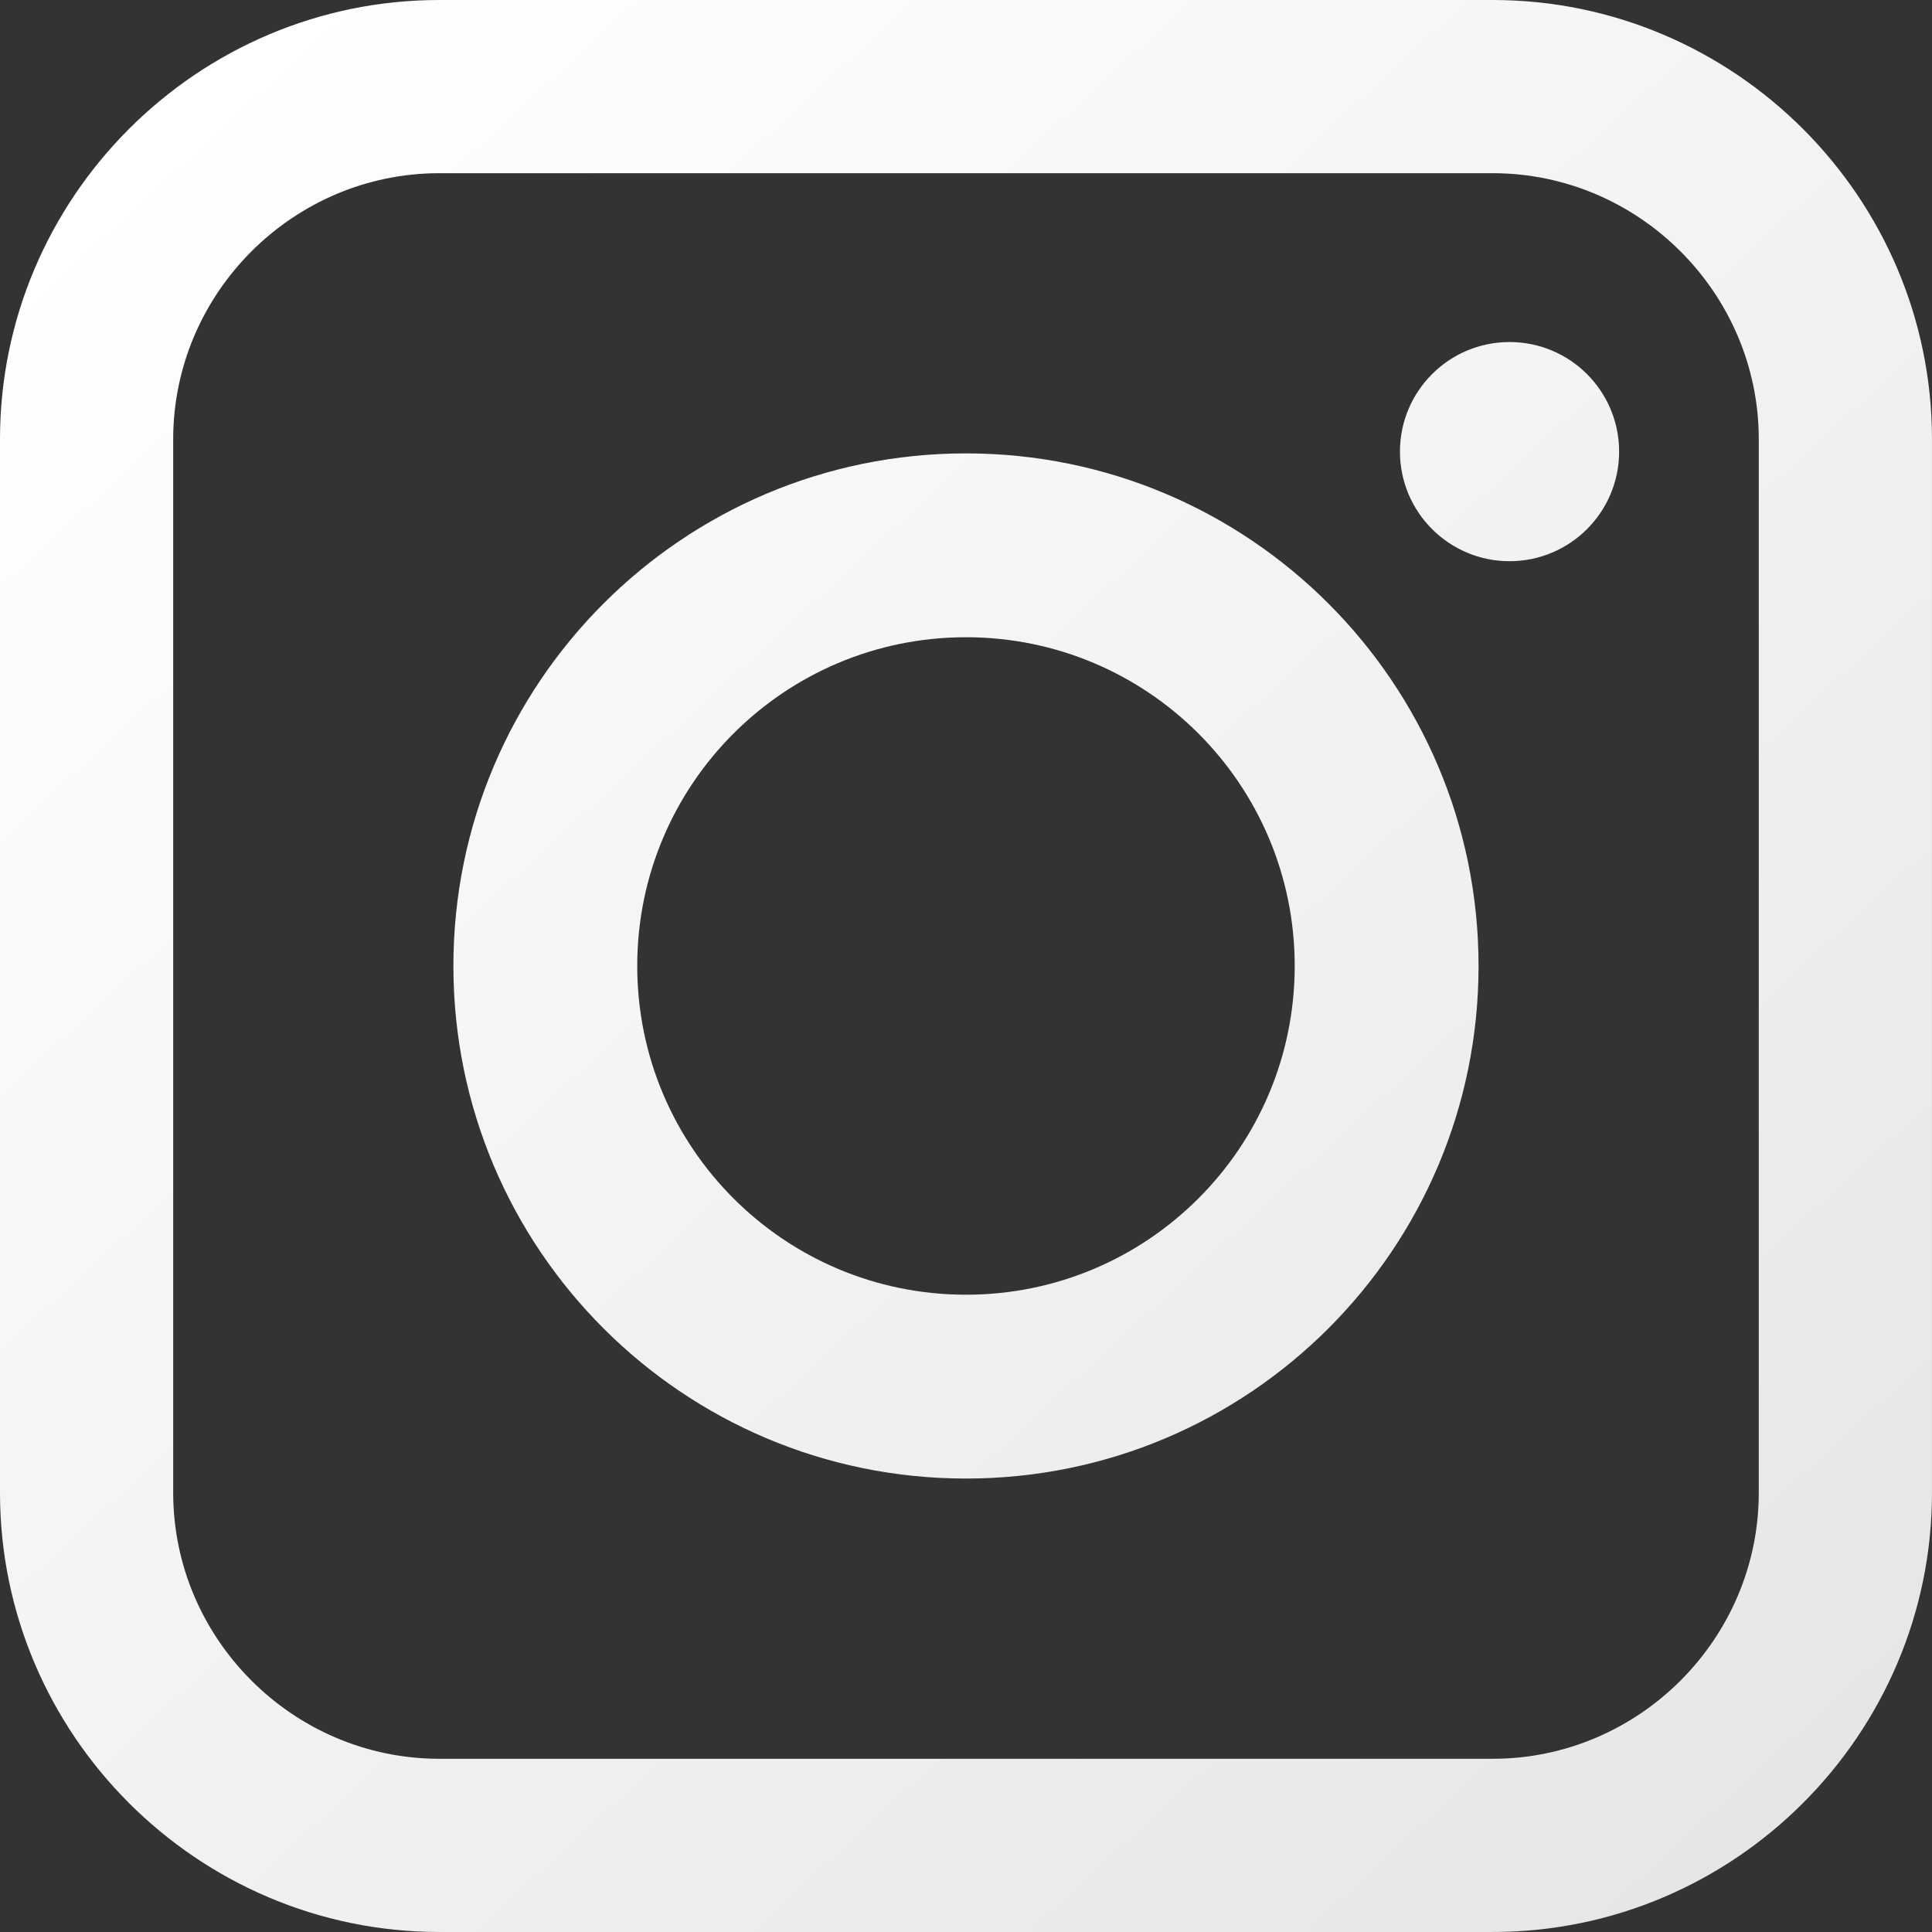 <svg xmlns:xlink="http://www.w3.org/1999/xlink" viewBox="0 0 696.96 696.96" style="shape-rendering:geometricPrecision; text-rendering:geometricPrecision; image-rendering:optimizeQuality; fill-rule:evenodd; clip-rule:evenodd" version="1.1" height="4.954in" width="4.954in" xml:space="preserve" xmlns="http://www.w3.org/2000/svg">
 <rect x="0" y="0" width="696.96" height="696.96" fill="#333333" stroke="none"/>
 <defs>
  <style type="text/css">
   
    .fil0 {fill:url(#id0);fill-rule:nonzero}
   
  </style>
  <linearGradient y2="669.98" x2="626.73" y1="48.15" x1="54.87" gradientUnits="userSpaceOnUse" id="id0">
   <stop style="stop-opacity:1; stop-color:white" offset="0"></stop>
   <stop style="stop-opacity:1; stop-color:#E6E6E6" offset="1"></stop>
  </linearGradient>
 </defs>
 <g id="Layer_x0020_1">
  <path d="M158.46 0l380.03 0c43.61,0 83.23,17.82 111.94,46.52 28.71,28.71 46.52,68.33 46.52,111.94l0 380.03c0,43.61 -17.82,83.23 -46.52,111.94 -28.71,28.71 -68.33,46.52 -111.94,46.52l-380.03 0c-43.61,0 -83.23,-17.82 -111.94,-46.52 -28.71,-28.71 -46.52,-68.33 -46.52,-111.94l0 -380.03c0,-43.61 17.82,-83.23 46.52,-111.94 28.71,-28.71 68.33,-46.52 111.94,-46.52zm386.1 123.39c21.84,0 39.53,17.7 39.53,39.53 0,21.83 -17.7,39.53 -39.53,39.53 -21.83,0 -39.53,-17.7 -39.53,-39.53 0,-21.84 17.7,-39.53 39.53,-39.53zm-6.07 -60.91l-380.03 0c-26.36,0 -50.35,10.81 -67.76,28.22 -17.41,17.41 -28.22,41.4 -28.22,67.76l0 380.03c0,26.36 10.81,50.35 28.22,67.76 17.41,17.41 41.4,28.22 67.76,28.22l380.03 0c26.36,0 50.35,-10.81 67.76,-28.22 17.41,-17.41 28.22,-41.4 28.22,-67.76l0 -380.03c0,-26.36 -10.81,-50.35 -28.22,-67.76 -17.41,-17.41 -41.4,-28.22 -67.76,-28.22zm-190.02 101.08c51.06,0 97.29,20.7 130.75,54.16 33.46,33.46 54.16,79.69 54.16,130.75 0,51.06 -20.7,97.29 -54.16,130.75 -33.46,33.46 -79.69,54.16 -130.75,54.16 -51.06,0 -97.29,-20.7 -130.75,-54.16 -33.46,-33.46 -54.16,-79.69 -54.16,-130.75 0,-51.06 20.7,-97.29 54.16,-130.75 33.46,-33.46 79.69,-54.16 130.75,-54.16zm83.86 101.05c-21.46,-21.46 -51.11,-34.73 -83.86,-34.73 -32.75,0 -62.4,13.28 -83.86,34.73 -21.46,21.46 -34.73,51.11 -34.73,83.86 0,32.75 13.28,62.4 34.73,83.86 21.46,21.46 51.11,34.73 83.86,34.73 32.75,0 62.4,-13.27 83.86,-34.73 21.46,-21.46 34.73,-51.11 34.73,-83.86 0,-32.75 -13.27,-62.4 -34.73,-83.86z" class="fil0"></path>
 </g>
</svg>
